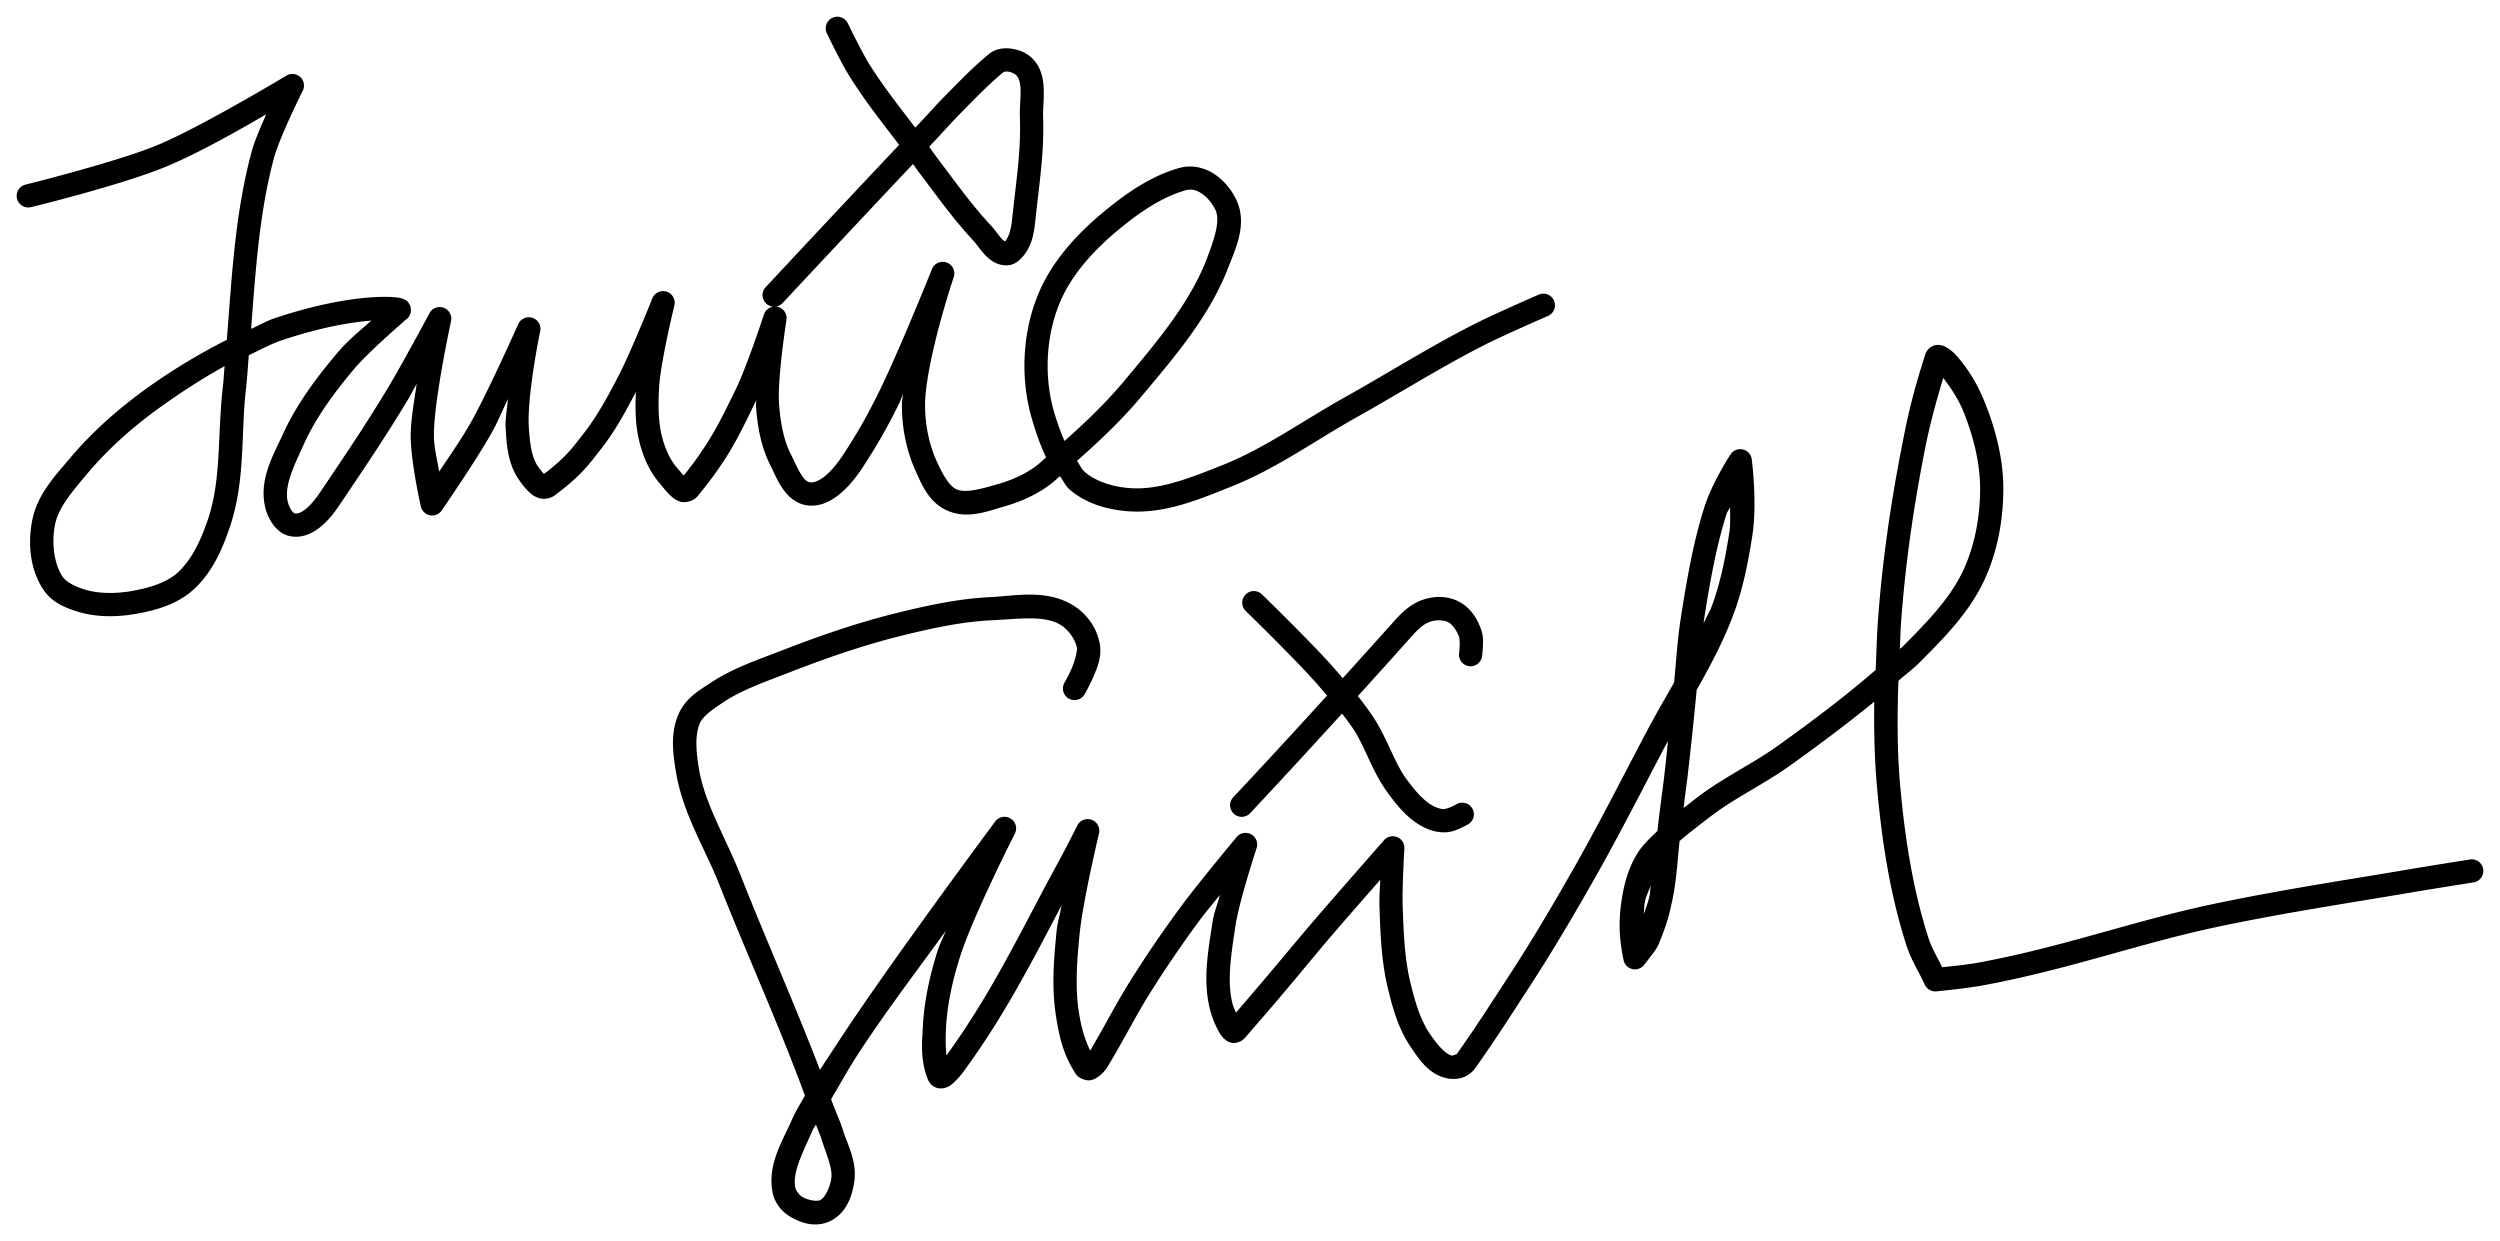 <?xml version="1.0" encoding="UTF-8" standalone="no"?>
<!-- Created with Inkscape (http://www.inkscape.org/) -->

<svg
   xmlns:dc="http://purl.org/dc/elements/1.1/"
   xmlns:cc="http://creativecommons.org/ns#"
   xmlns:rdf="http://www.w3.org/1999/02/22-rdf-syntax-ns#"
   xmlns:svg="http://www.w3.org/2000/svg"
   xmlns="http://www.w3.org/2000/svg"
   xmlns:sodipodi="http://sodipodi.sourceforge.net/DTD/sodipodi-0.dtd"
   xmlns:inkscape="http://www.inkscape.org/namespaces/inkscape"
   width="3000"
   height="1489.34"
   viewBox="0 0 3000 1489.34"
   id="svg2"
   version="1.1"
   inkscape:version="0.91 r13725"
   sodipodi:docname="jamie smith.svg">
  <title
     id="title4169">Jamie xx signature.</title>
  <defs
     id="defs4" />
  <sodipodi:namedview
     id="base"
     pagecolor="#ffffff"
     bordercolor="#666666"
     borderopacity="1.0"
     inkscape:pageopacity="0.0"
     inkscape:pageshadow="2"
     inkscape:zoom="0.18330265"
     inkscape:cx="1892.6783"
     inkscape:cy="628.08998"
     inkscape:document-units="px"
     inkscape:current-layer="layer2"
     showgrid="false"
     inkscape:showpageshadow="false"
     units="px"
     fit-margin-top="20"
     fit-margin-left="20"
     fit-margin-right="20"
     fit-margin-bottom="20"
     inkscape:window-width="1280"
     inkscape:window-height="721"
     inkscape:window-x="-4"
     inkscape:window-y="-4"
     inkscape:window-maximized="1" />
  <g
     inkscape:groupmode="layer"
     id="layer2"
     inkscape:label="Jamie xx"
     style="display:inline"
     transform="translate(20.004,119.34)">
    <path
       style="color:#000000;font-style:normal;font-variant:normal;font-weight:normal;font-stretch:normal;font-size:medium;line-height:normal;font-family:sans-serif;text-indent:0;text-align:start;text-decoration:none;text-decoration-line:none;text-decoration-style:solid;text-decoration-color:#000000;letter-spacing:normal;word-spacing:normal;text-transform:none;direction:ltr;block-progression:tb;writing-mode:lr-tb;baseline-shift:baseline;text-anchor:start;white-space:normal;clip-rule:nonzero;display:inline;overflow:visible;visibility:visible;opacity:1;isolation:auto;mix-blend-mode:normal;color-interpolation:sRGB;color-interpolation-filters:linearRGB;solid-color:#000000;solid-opacity:1;fill:#000000;fill-opacity:1;fill-rule:evenodd;stroke:none;stroke-width:2;stroke-linecap:round;stroke-linejoin:round;stroke-miterlimit:4;stroke-dasharray:none;stroke-dashoffset:0;stroke-opacity:1;color-rendering:auto;image-rendering:auto;shape-rendering:auto;text-rendering:auto;enable-background:accumulate"
       d="m 2956.063,916.093 a 13.923,13.923 0 0 0 -12.337,-4.016 c 0,0 -47.175,7.435 -70.952,11.468 -79.788,13.537 -160.271,25.583 -240.149,42.644 -94.529,20.189 -177.154,50.746 -277.37,69.416 -15.402,2.869 -35.59,4.796 -44.58,5.72 -6.506,-12.879 -12.95,-23.886 -16.487,-34.88 -18.924,-58.808 -28.456,-121.164 -34.038,-183.614 -3.698,-41.371 -3.483,-83.23 -2.058,-125.171 8.043,-7.236 16.812,-13.48 24.499,-21.172 28.634,-28.653 59.709,-59.473 78.288,-99.088 16.12,-34.372 23.052,-72.852 23.096,-110.066 0.042,-34.334 -8.427,-68.081 -20.346,-99.067 -8.176,-21.256 -18.666,-41.252 -35.573,-60.492 -2.628,-2.99 -5.903,-6.16 -10.552,-9.163 -2.325,-1.501 -4.691,-3.274 -9.875,-3.883 -2.592,-0.306 -6.375,-0.139 -10.059,2.042 -3.684,2.137 -6.205,5.997 -7.176,9.036 -16.294,51.005 -21.35,75.324 -28.667,113.013 -13.316,68.583 -23.373,138.109 -28.292,208.032 -1.343,19.101 -1.788,38.406 -2.596,57.643 -37.192,32.345 -77.115,62.248 -118.071,91.561 -29.979,21.457 -65.7,37.984 -97.9,62.887 -4.611,3.565 -9.599,7.604 -14.445,11.267 1.201,-12.969 3.365,-26.357 4.821,-39.127 3.945,-34.603 7.597,-68.33 10.736,-102.507 16.397,-28.945 32.228,-58.557 44.17,-90.624 11.542,-30.993 17.804,-63.253 22.68,-94.797 6.122,-39.609 -0.73,-91.321 -0.73,-91.321 a 13.923,13.923 0 0 0 -25.503,-5.834 c 0,0 -21.969,33.303 -31.504,63.644 -13.522,43.028 -20.965,87.231 -27.834,130.618 -4.22,26.659 -5.831,52.862 -8.325,79.436 -11.481,20.205 -23.263,40.348 -34.291,61.319 -28.007,53.26 -55.1,106.72 -84.465,158.586 -24.826,43.851 -50.471,87.443 -77.643,129.248 -24.66,37.941 -39.816,61.834 -64.52,96.842 0.157,-0.223 -4.626,1.864 -5.62,1.68 -7.59,-1.41 -17.16,-12.501 -26.024,-25.269 -11.97,-17.242 -18.513,-39.766 -24.056,-62.929 -6.868,-28.696 -7.984,-59.575 -9.111,-90.986 -0.78,-21.741 2.042,-69.292 2.042,-69.292 a 13.923,13.923 0 0 0 -24.345,-10.033 c 0,0 -53.353,60.657 -79.849,91.446 -33.131,38.501 -47.561,57.171 -97.999,115.55 -1.382,-3.464 -3.112,-7.181 -3.689,-9.315 -7.58,-28.029 -1.83,-60.91 3.072,-94.295 4.348,-29.612 25.456,-93.819 25.456,-93.819 A 13.923,13.923 0 0 0 1464,885.11 c 0,0 -44.49,53.244 -65.85,82.068 -21.706,29.29 -42.297,59.444 -61.688,90.322 -17.539,27.928 -29.696,52.557 -48.243,83.83 -6.931,-14.409 -10.654,-28.004 -13.394,-44.807 -4.951,-30.358 -2.492,-62.785 0.736,-95.486 3.825,-38.744 23.244,-120.335 23.244,-120.335 a 13.923,13.923 0 0 0 -25.956,-9.522 c 0,0 -14.34,28.409 -21.642,41.724 -43.979,80.181 -78.839,156.35 -135.484,234.267 -1.112,-10.634 -1.126,-21.749 -0.433,-34.298 1.567,-28.132 7.999,-56.514 16.766,-84.136 15.595,-49.134 65.749,-147.63 65.749,-147.63 a 13.923,13.923 0 0 0 -23.555,-14.674 c 0,0 -128.732,173.149 -188.328,264.511 -7.163,10.981 -14.63,22.246 -21.996,33.555 -30.289,-78.958 -64.607,-155.975 -95.194,-233.423 -17.83,-45.145 -42.926,-85.483 -50.013,-127.92 -3.407,-20.399 -5.152,-40.959 1.424,-55.212 3.836,-8.314 15.157,-16.156 27.97,-24.662 22.695,-15.064 50.362,-24.509 78.451,-35.446 44.407,-17.294 89.372,-32.942 135.119,-44.264 36.33,-8.992 72.678,-16.934 108.714,-18.596 31.266,-1.444 61.612,-6.266 81.466,5.02 9.856,5.603 19.005,18.347 20.554,28.888 0.354,2.403 -2.244,14.303 -6.309,23.661 -4.065,9.358 -8.422,16.814 -8.422,16.814 a 13.923,13.923 0 1 0 23.974,14.132 c 0,0 5.167,-8.736 9.993,-19.845 4.826,-11.109 10.481,-23.968 8.303,-38.789 -3.071,-20.901 -16.576,-38.96 -34.347,-49.062 -31.877,-18.121 -68.317,-9.931 -96.492,-8.631 -39.221,1.81 -77.329,10.263 -114.13,19.372 -47.423,11.737 -93.482,27.811 -138.513,45.349 -27.249,10.611 -56.972,20.421 -83.755,38.2 -12.08,8.019 -29.175,17.363 -37.857,36.18 -11.127,24.116 -7.155,50.177 -3.601,71.457 8.316,49.794 35.059,91.754 51.577,133.579 33.891,85.815 71.901,169.068 103.089,254.126 -5.583,9.855 -11.559,19.397 -16.141,30.007 -9.991,23.137 -28.818,51.736 -22.931,85.012 2.4,13.569 10.931,24.088 21.874,30.531 12.901,7.595 30.785,13.342 48.009,4.711 19.458,-9.749 25.937,-30.417 28.351,-46.756 3.602,-24.376 -7.996,-44.505 -12.98,-60.384 -4.178,-13.31 -10.149,-25.787 -14.789,-38.893 10.655,-17.702 20.187,-35.491 31.931,-53.494 32.914,-50.458 63.64,-90.635 105.677,-148.393 -2.796,7.345 -7.375,16.128 -9.414,22.553 -9.239,29.111 -16.276,59.693 -18.018,90.991 -1.073,19.277 -3.403,41.529 5.997,64.766 1.274,3.148 4.106,7.11 8.456,9.16 4.351,2.051 8.841,1.712 11.774,0.905 5.866,-1.613 8.424,-4.24 11.117,-6.684 5.386,-4.885 9.64,-10.492 12.289,-14.115 49.156,-67.244 82.108,-132.559 116.756,-198.259 -2.462,13.788 -4.929,20.203 -6.018,31.234 -3.262,33.041 -6.207,67.834 -0.525,102.677 3.605,22.107 7.702,44.058 23.697,68.528 3.465,5.301 12.306,8.328 17.383,7.417 5.076,-0.905 7.836,-2.96 10.305,-4.852 4.938,-3.783 8.205,-7.732 10.881,-12.18 20.866,-34.689 32.916,-59.721 50.424,-87.599 19.009,-30.268 39.209,-59.842 60.491,-88.562 7.253,-9.788 12.996,-16.236 23.416,-29.18 -4.053,14.932 -7.265,21.316 -9.075,33.642 -4.783,32.579 -12.21,69.282 -2.386,105.613 1.766,6.529 4.885,14.964 8.89,22.52 2.002,3.78 3.865,7.22 7.739,10.859 1.933,1.825 4.587,4.154 9.672,4.942 5.085,0.793 11.734,-2.122 14.627,-5.443 67.525,-77.543 72.401,-85.978 108.741,-128.21 17.849,-20.741 36.554,-41.981 54.185,-62.074 -0.547,13.96 -1.363,21.248 -0.949,32.789 1.123,31.345 2.098,64.063 9.847,96.44 5.708,23.853 12.666,49.868 28.265,72.337 8.893,12.81 20.781,32.501 43.804,36.777 12.685,2.356 25.29,-1.409 33.466,-12.996 25.054,-35.505 40.502,-59.902 65.09,-97.732 27.629,-42.51 53.576,-86.599 78.554,-130.718 29.789,-52.616 56.987,-106.331 84.862,-159.338 0.709,-1.35 1.556,-2.709 2.275,-4.057 -1.164,12.589 -2.561,25.521 -3.984,38.005 -2.716,23.825 -6.226,46.447 -8.574,69.843 -8.168,7.884 -16.606,15.458 -23.1,25.411 -11.515,17.647 -16.92,37.86 -19.81,56.916 -3.527,23.249 -3.876,43.148 2.197,72.699 a 13.923,13.923 0 0 0 24.447,5.976 c 0,0 3.546,-4.385 7.441,-9.576 3.894,-5.191 7.767,-9.546 10.691,-16.679 10.081,-24.587 12.205,-34.24 15.745,-50.692 5.19,-24.119 6.349,-47.81 8.885,-71.865 11.281,-9.792 23.759,-19.191 36.415,-28.977 28.893,-22.345 64.256,-38.792 97.079,-62.284 33.71,-24.127 67.403,-49.33 100.142,-75.978 -0.516,34.159 0.245,68.4 3.3,102.589 5.686,63.607 15.416,127.993 35.26,189.66 5.837,18.137 14.099,29.957 22.066,47.275 a 13.923,13.923 0 0 0 13.984,8.041 c 0,0 35.094,-3.311 56.603,-7.317 102.853,-19.16 185.975,-49.861 278.099,-69.537 78.759,-16.821 158.856,-28.845 238.997,-42.442 23.355,-3.962 70.625,-11.409 70.625,-11.409 a 13.923,13.923 0 0 0 8.003,-23.482 z m -644.217,-581.885 c 10.776,13.921 19.497,27.676 25.789,44.035 11.065,28.767 18.532,59.358 18.497,89.046 -0.042,33.747 -6.449,68.404 -20.46,98.278 -15.808,33.706 -44.164,62.607 -72.775,91.238 -0.951,0.947 -2.116,1.712 -3.074,2.659 0.581,-10.225 0.65,-20.438 1.37,-30.659 4.823,-68.563 14.713,-136.983 27.857,-204.683 5.968,-30.738 12.707,-56.007 22.796,-89.914 z m -470.32,-97.43 a 13.923,13.923 0 0 0 -15.171,-2.495 c 0,0 -52.81,22.841 -79.596,36.534 -52.857,27.021 -102.624,58.4 -153.275,86.747 -50.348,28.177 -96.439,61.415 -146.897,81.39 -36.253,14.351 -72.522,29.118 -107.065,27.659 -21.126,-0.891 -43.467,-7.271 -57.76,-19.573 -3.896,-3.354 -6.19,-8.944 -9.412,-13.268 28.534,-25.271 54.034,-49.422 77.975,-78.069 38.73,-46.343 81.015,-94.978 103.82,-154.569 8.249,-21.553 23.398,-52.074 9.234,-81.133 -5.4,-11.079 -13.799,-22.044 -25.369,-29.927 -11.57,-7.881 -27.255,-12.338 -43.322,-7.729 -34.913,10.019 -64.67,31.32 -90.751,52.947 -26.429,21.915 -51.471,47.93 -68.777,79.111 -13.713,24.708 -21.598,52.514 -24.528,80.084 -3.122,29.382 -0.777,59.878 7.552,88.46 4.368,14.988 9.685,31.139 17.177,46.546 -2.893,2.477 -4.991,4.569 -7.999,7.119 -13.982,11.858 -32.464,20.101 -51.517,25.484 -19.205,5.427 -37.318,10.488 -47.983,5.768 -8.92,-3.949 -16.83,-18.21 -23.842,-33.726 -9.54,-21.113 -14.181,-45.435 -13.934,-68.99 0.249,-23.723 8.662,-62.571 17.222,-94.446 8.56,-31.874 17.058,-57.182 17.058,-57.182 a 13.927,13.927 0 0 0 -26.148,-9.597 c 0,0 -40.908,101.904 -64.657,149.43 -12.469,24.951 -22.175,42.875 -41.032,71.929 -5.346,8.237 -12.665,17.907 -20.222,24.695 -7.556,6.788 -14.594,9.902 -19.516,9.558 -3.948,-0.278 -6.738,-2.424 -10.952,-8.757 -4.214,-6.334 -8.117,-15.682 -12.636,-24.529 -8.93,-17.482 -12.703,-38.893 -14.328,-60.527 -2.282,-30.393 8.844,-101.088 8.844,-101.088 a 13.923,13.923 0 0 0 -12.511,-16.128 13.931,13.931 0 0 0 8.041,-4.332 c 0,0 87.284,-93.498 156.309,-166.698 2.211,2.897 4.278,6.07 6.474,8.967 21.001,27.703 41.584,56.912 66.404,83.471 2.939,3.145 6.685,8.797 11.788,14.652 5.103,5.857 12.526,12.699 23.417,14.272 11.797,1.704 18.668,-4.654 23.244,-9.78 11.279,-12.641 13.856,-28.397 15.207,-41.114 5.187,-48.846 11.111,-83.781 9.616,-127.148 -0.294,-8.531 1.139,-20.196 0.798,-32.519 -0.341,-12.325 -2.78,-26.782 -13.836,-37.574 -6.81,-6.643 -15.316,-10.203 -24.376,-11.553 -9.06,-1.35 -19.533,-0.473 -28.133,6.762 -21.378,17.981 -35.773,33.347 -52.301,50.043 -12.245,12.364 -20.568,22.221 -35.517,37.873 -19.296,-25.386 -39.254,-50.476 -55.701,-77.02 -8.784,-14.176 -25.304,-48.25 -25.304,-48.25 a 13.929,13.929 0 0 0 -25.11,12.064 c 0,0 15.882,33.318 26.747,50.853 18.239,29.435 39.377,56.015 59.979,83.023 C 988.39,129.203 898.682,225.378 898.682,225.378 a 13.931,13.931 0 0 0 8.992,23.27 13.923,13.923 0 0 0 -10.923,9.394 c 0,0 -20.695,62.973 -33.927,90.022 -18.368,37.549 -30.649,63.719 -62.373,103.305 -2.573,-2.923 -5.259,-6.093 -8.112,-9.394 -8.128,-9.407 -13.908,-22.334 -17.533,-35.796 -5.02,-18.643 -5.1,-39.638 -3.852,-60.899 1.791,-30.506 18.214,-97.779 18.214,-97.779 a 13.923,13.923 0 0 0 -26.467,-8.537 c 0,0 -25.637,64.122 -40.557,92.882 -12.677,24.438 -25.592,48.279 -41.652,68.838 -15.128,19.367 -21.592,28.699 -47.658,48.737 -2.361,-2.44 -5.31,-6.118 -7.477,-9.304 -7.791,-11.456 -9.752,-29.488 -10.846,-48.288 -1.001,-17.223 2.27,-46.474 5.992,-70.514 3.723,-24.041 7.73,-43.208 7.73,-43.208 A 13.923,13.923 0 0 0 601.884,269.609 c 0,0 -35.642,80.035 -56.057,116.54 -11.261,20.137 -25.176,40.047 -38.817,60.375 -3.145,-17.821 -6.368,-30.639 -6.329,-43.691 0.125,-43.059 20.556,-136.713 20.556,-136.713 a 13.923,13.923 0 0 0 -25.86,-9.618 c 0,0 -32.594,60.911 -49.85,89.573 -25.716,42.713 -49.361,77.861 -81.727,125.84 -4.569,6.773 -10.515,14.228 -16.287,19.029 -5.771,4.803 -10.307,6.365 -13.739,5.859 -0.259,0 -1.917,-0.738 -4.01,-3.756 -2.091,-3.017 -3.978,-7.746 -4.705,-11.344 -3.877,-19.181 8.377,-43.405 19.738,-68.394 14.824,-32.608 37.113,-62.579 61.163,-91.066 16.827,-19.931 61.846,-58.58 61.846,-58.58 l -0.287,0.181 c -1.798,1.419 -3.255,2.052 -4.211,2.379 l 4.211,-2.379 c 0.636,-0.501 1.153,-0.752 1.929,-1.611 1.487,-1.63 3.222,-4.491 3.609,-7.97 0.386,-3.479 -0.729,-6.849 -1.974,-8.886 -2.489,-4.075 -4.518,-4.696 -5.792,-5.357 -1.274,-0.654 -2.129,-0.947 -2.913,-1.183 -3.139,-0.988 -5.467,-1.197 -8.856,-1.506 -6.779,-0.613 -16.546,-0.738 -29.569,0.237 -26.047,1.943 -64.834,8.353 -114.623,25.028 -10.145,3.398 -18.479,8.66 -28.008,12.682 5.38,-69.962 9.828,-139.419 27.394,-204.908 6.819,-25.42 34.54,-80.684 34.54,-80.684 a 13.923,13.923 0 0 0 -19.604,-18.262 c 0,0 -102.703,61.822 -154.955,83.453 C 119.857,75.096 10.721,102.17 10.721,102.17 a 13.923,13.923 0 1 0 6.657,27.037 c 0,0 107.946,-26.242 161.983,-48.612 38.312,-15.861 85.93,-42.851 120.185,-62.853 -6.765,15.242 -14.088,31.897 -17.71,45.402 -19.975,74.469 -23.683,150.561 -29.635,225.289 -32.637,16.583 -63.522,35.082 -92.727,55.806 -34.848,24.734 -67.867,53.312 -95.693,86.499 -16.553,19.742 -38.379,42.097 -44.83,72.998 -5.71,27.347 -3.574,59.283 12.999,84.359 10.602,16.043 27.91,22.519 41.879,26.718 22.86,6.872 47.025,6.368 69.179,2.465 22.442,-3.952 47.7,-10.467 67.439,-27.592 24.442,-21.204 37.101,-51.467 46.148,-78.987 17.962,-54.645 12.507,-111.43 18.502,-162.77 1.603,-13.725 2.312,-27.296 3.517,-41.021 13.076,-6.077 25.35,-13.149 39.56,-17.908 47.48,-15.901 83.903,-21.819 107.463,-23.605 -14.807,13.053 -27.867,23.4 -40.95,38.898 -24.774,29.343 -48.747,61.211 -65.246,97.501 -10.615,23.352 -28.32,52.578 -21.678,85.445 1.457,7.213 4.312,14.743 9.114,21.673 4.802,6.93 12.179,13.88 22.831,15.45 14.183,2.09 26.481,-4.399 35.608,-11.995 9.128,-7.595 16.159,-16.892 21.547,-24.879 32.371,-47.988 56.396,-83.639 82.525,-127.038 3.862,-6.415 6.007,-10.971 10.69,-19.236 -3.239,21.546 -7.185,44.165 -7.237,61.546 -0.098,31.827 12.143,85.54 12.143,85.54 a 13.923,13.923 0 0 0 25.073,4.913 c 0,0 41.365,-60 60.068,-93.441 7.485,-13.385 10.782,-22.38 19.386,-40.281 -0.979,11.679 -3.357,24.128 -2.786,33.957 1.11,19.058 2.075,42.422 15.611,62.324 2.817,4.142 6.983,10.278 12.911,15.643 2.964,2.683 6.392,5.4 11.611,7.002 5.219,1.602 13.124,0.877 18.453,-3.089 33.023,-24.609 41.578,-37.602 57.125,-57.503 16.468,-21.081 28.751,-44.218 40.611,-66.888 -0.916,20.246 -0.777,41.463 4.883,62.486 4.361,16.197 11.415,32.934 23.369,46.766 2.469,2.857 7.136,9.373 13.059,14.95 2.957,2.793 6.165,5.719 11.923,7.499 5.759,1.779 15.739,-0.543 20.275,-5.988 38.76,-46.468 51.771,-76.459 70.907,-115.621 0.07,2.074 -0.496,4.846 -0.349,6.789 1.754,23.364 5.7,48.413 17.296,71.117 3.638,7.122 7.739,17.521 14.235,27.284 6.496,9.763 17.138,20.049 32.22,21.103 16.155,1.128 29.554,-7.195 40.051,-16.625 10.498,-9.43 18.828,-20.747 24.984,-30.233 19.344,-29.803 29.893,-49.29 42.567,-74.652 1.937,-3.877 2.964,-7.277 5.059,-11.693 -0.228,3.415 -1.246,7.55 -1.279,10.758 -0.287,27.36 4.966,55.431 16.392,80.719 7.022,15.54 15.707,37.879 37.951,47.725 24.472,10.832 49.064,0.599 66.836,-4.419 21.605,-6.105 43.673,-15.578 61.913,-31.046 2.414,-2.049 4.161,-3.794 6.51,-5.801 4.117,5.28 6.481,11.567 11.742,16.094 21.138,18.195 49.191,25.2 74.772,26.282 42.945,1.814 82.631,-15.382 118.49,-29.577 54.794,-21.691 101.796,-55.887 150.229,-82.992 51.498,-28.82 100.966,-59.997 152.337,-86.258 24.679,-12.617 78.006,-35.771 78.006,-35.771 a 13.923,13.923 0 0 0 4.103,-23.048 z m 214.59,252.271 c -0.083,10.362 0.569,20.881 -0.819,29.865 -4.761,30.807 -10.747,61.194 -21.224,89.325 -2.574,6.912 -6.714,13.419 -9.702,20.208 0.192,-1.253 0.192,-2.592 0.393,-3.848 6.838,-43.192 14.128,-85.996 26.886,-126.594 1.178,-3.748 2.759,-4.914 4.466,-8.957 z M 1427.113,116.963 c 4.622,4.343 8.675,9.943 11.254,15.233 6.498,13.334 -1.611,36.502 -10.218,58.993 -20.472,53.493 -60.257,100.104 -99.172,146.668 -21.896,26.2 -45.347,48.58 -71.583,72 -4.747,-11.056 -8.994,-22.734 -12.487,-34.72 -7.224,-24.788 -9.334,-51.803 -6.582,-77.701 2.58,-24.279 9.6,-48.64 21.19,-69.522 14.94,-26.918 37.466,-50.675 62.188,-71.174 24.916,-20.661 51.895,-39.363 80.661,-47.617 7.377,-2.117 13.437,-0.473 19.97,3.973 1.633,1.114 3.239,2.417 4.78,3.866 z M 1199.219,-29.378 c 3.546,3.471 5.196,9.106 5.454,18.414 0.258,9.309 -1.206,20.843 -0.796,32.712 1.389,40.291 -4.203,73.603 -9.474,123.243 -1.122,10.568 -3.857,20.207 -8.162,25.195 -1.197,-0.487 -2.433,-0.933 -5.031,-3.92 -3.311,-3.799 -7.045,-9.599 -12.428,-15.359 -23.083,-24.701 -43.177,-53.068 -64.56,-81.274 -3.233,-4.265 -6.033,-8.585 -9.274,-12.827 16.405,-17.217 25.507,-27.935 38.701,-41.263 16.828,-17.001 30.329,-31.394 50.45,-48.318 0.098,-0.139 2.465,-1.086 6.11,-0.543 3.645,0.543 7.692,2.66 9.01,3.947 z m 541.735,639.231 c -2.741,-2.523 -5.824,-4.786 -9.302,-6.713 -13.107,-7.261 -27.917,-7.438 -40.811,-3.845 -16.147,4.498 -27.35,14.893 -38.333,27.204 -22.02,24.684 -41.854,46.596 -61.213,67.976 -4.199,-4.81 -8.369,-9.753 -12.555,-14.455 -27.358,-30.719 -84.267,-85.981 -84.267,-85.981 a 13.923,13.923 0 1 0 -19.413,19.958 c 0,0 57.309,55.826 82.89,84.551 4.975,5.587 9.704,11.198 14.535,16.785 -67.458,74.18 -112.502,121.952 -112.502,121.952 a 13.925,13.925 0 1 0 20.264,19.103 c 0,0 44.207,-46.94 110.196,-119.453 4.722,6.071 9.32,12.19 13.511,18.485 14.39,21.62 22.404,50.983 41.704,77.094 9.8,13.259 21.254,28.097 38.009,38.131 8.579,5.137 19.043,9.199 30.814,8.809 7.961,-0.265 13.175,-2.882 17.957,-4.989 4.782,-2.106 8.522,-4.201 8.522,-4.201 a 13.923,13.923 0 1 0 -13.461,-24.35 c 0,0 -2.77,1.513 -6.301,3.07 -3.531,1.555 -8.435,2.683 -7.65,2.656 -4.335,0.139 -10.327,-1.732 -15.574,-4.874 -10.916,-6.537 -20.562,-18.116 -29.933,-30.793 -15.171,-20.524 -23.146,-49.329 -40.888,-75.985 -5.568,-8.365 -11.574,-16.278 -17.727,-24.007 20.071,-22.153 40.889,-45.186 63.862,-70.939 10.024,-11.237 15.993,-16.43 25.017,-18.946 6.653,-1.854 15.21,-1.197 19.853,1.378 4.945,2.74 10.296,10.27 13.008,18.181 -0.042,-0.153 0.664,5.691 0.447,10.282 -0.217,4.591 -0.721,8.331 -0.721,8.331 a 13.93,13.93 0 1 0 27.602,3.778 c 0,0 0.651,-4.854 0.933,-10.793 0.28,-5.939 0.831,-12.586 -1.915,-20.615 -2.134,-6.24 -5.126,-12.703 -9.32,-18.557 -2.097,-2.926 -4.496,-5.706 -7.237,-8.229 z m 220.115,332.48 c -0.814,4.42 -0.736,9.267 -1.679,13.646 -1.708,7.938 -5.095,15.913 -6.88,22.069 0.409,-4.511 0.356,-8.734 1.119,-13.775 1.217,-8.019 5.069,-14.452 7.438,-21.94 z M 249.512,320.071 c -0.782,8.136 -1.129,16.554 -2.072,24.627 -6.456,55.291 -1.734,109.937 -17.296,157.279 -8.46,25.738 -20.054,51.143 -37.959,66.675 -13.222,11.471 -33.48,17.581 -54.012,21.198 -19.061,3.356 -39.112,3.454 -56.329,-1.722 C 70.131,584.607 59.35,579.076 55.168,572.747 44.298,556.301 41.739,530.783 46.201,509.409 c 4.302,-20.606 21.656,-40.203 38.91,-60.781 25.911,-30.903 57.127,-58.034 90.482,-81.707 24.225,-17.19 48.562,-32.852 73.918,-46.851 z m 709.617,910.007 c 1.886,5.669 4.633,11.115 6.421,16.811 6.116,19.48 13.812,35.686 11.997,47.971 -1.667,11.283 -7.764,23.168 -13.271,25.927 -3.616,1.813 -14.225,0.446 -21.411,-3.789 -3.956,-2.329 -7.98,-7.97 -8.59,-11.429 -3.419,-19.328 9.87,-43.206 21.058,-69.115 0.947,-2.19 2.779,-4.206 3.795,-6.376 z"
       id="path3348"
       inkscape:connector-curvature="0" />
  </g>
</svg>
